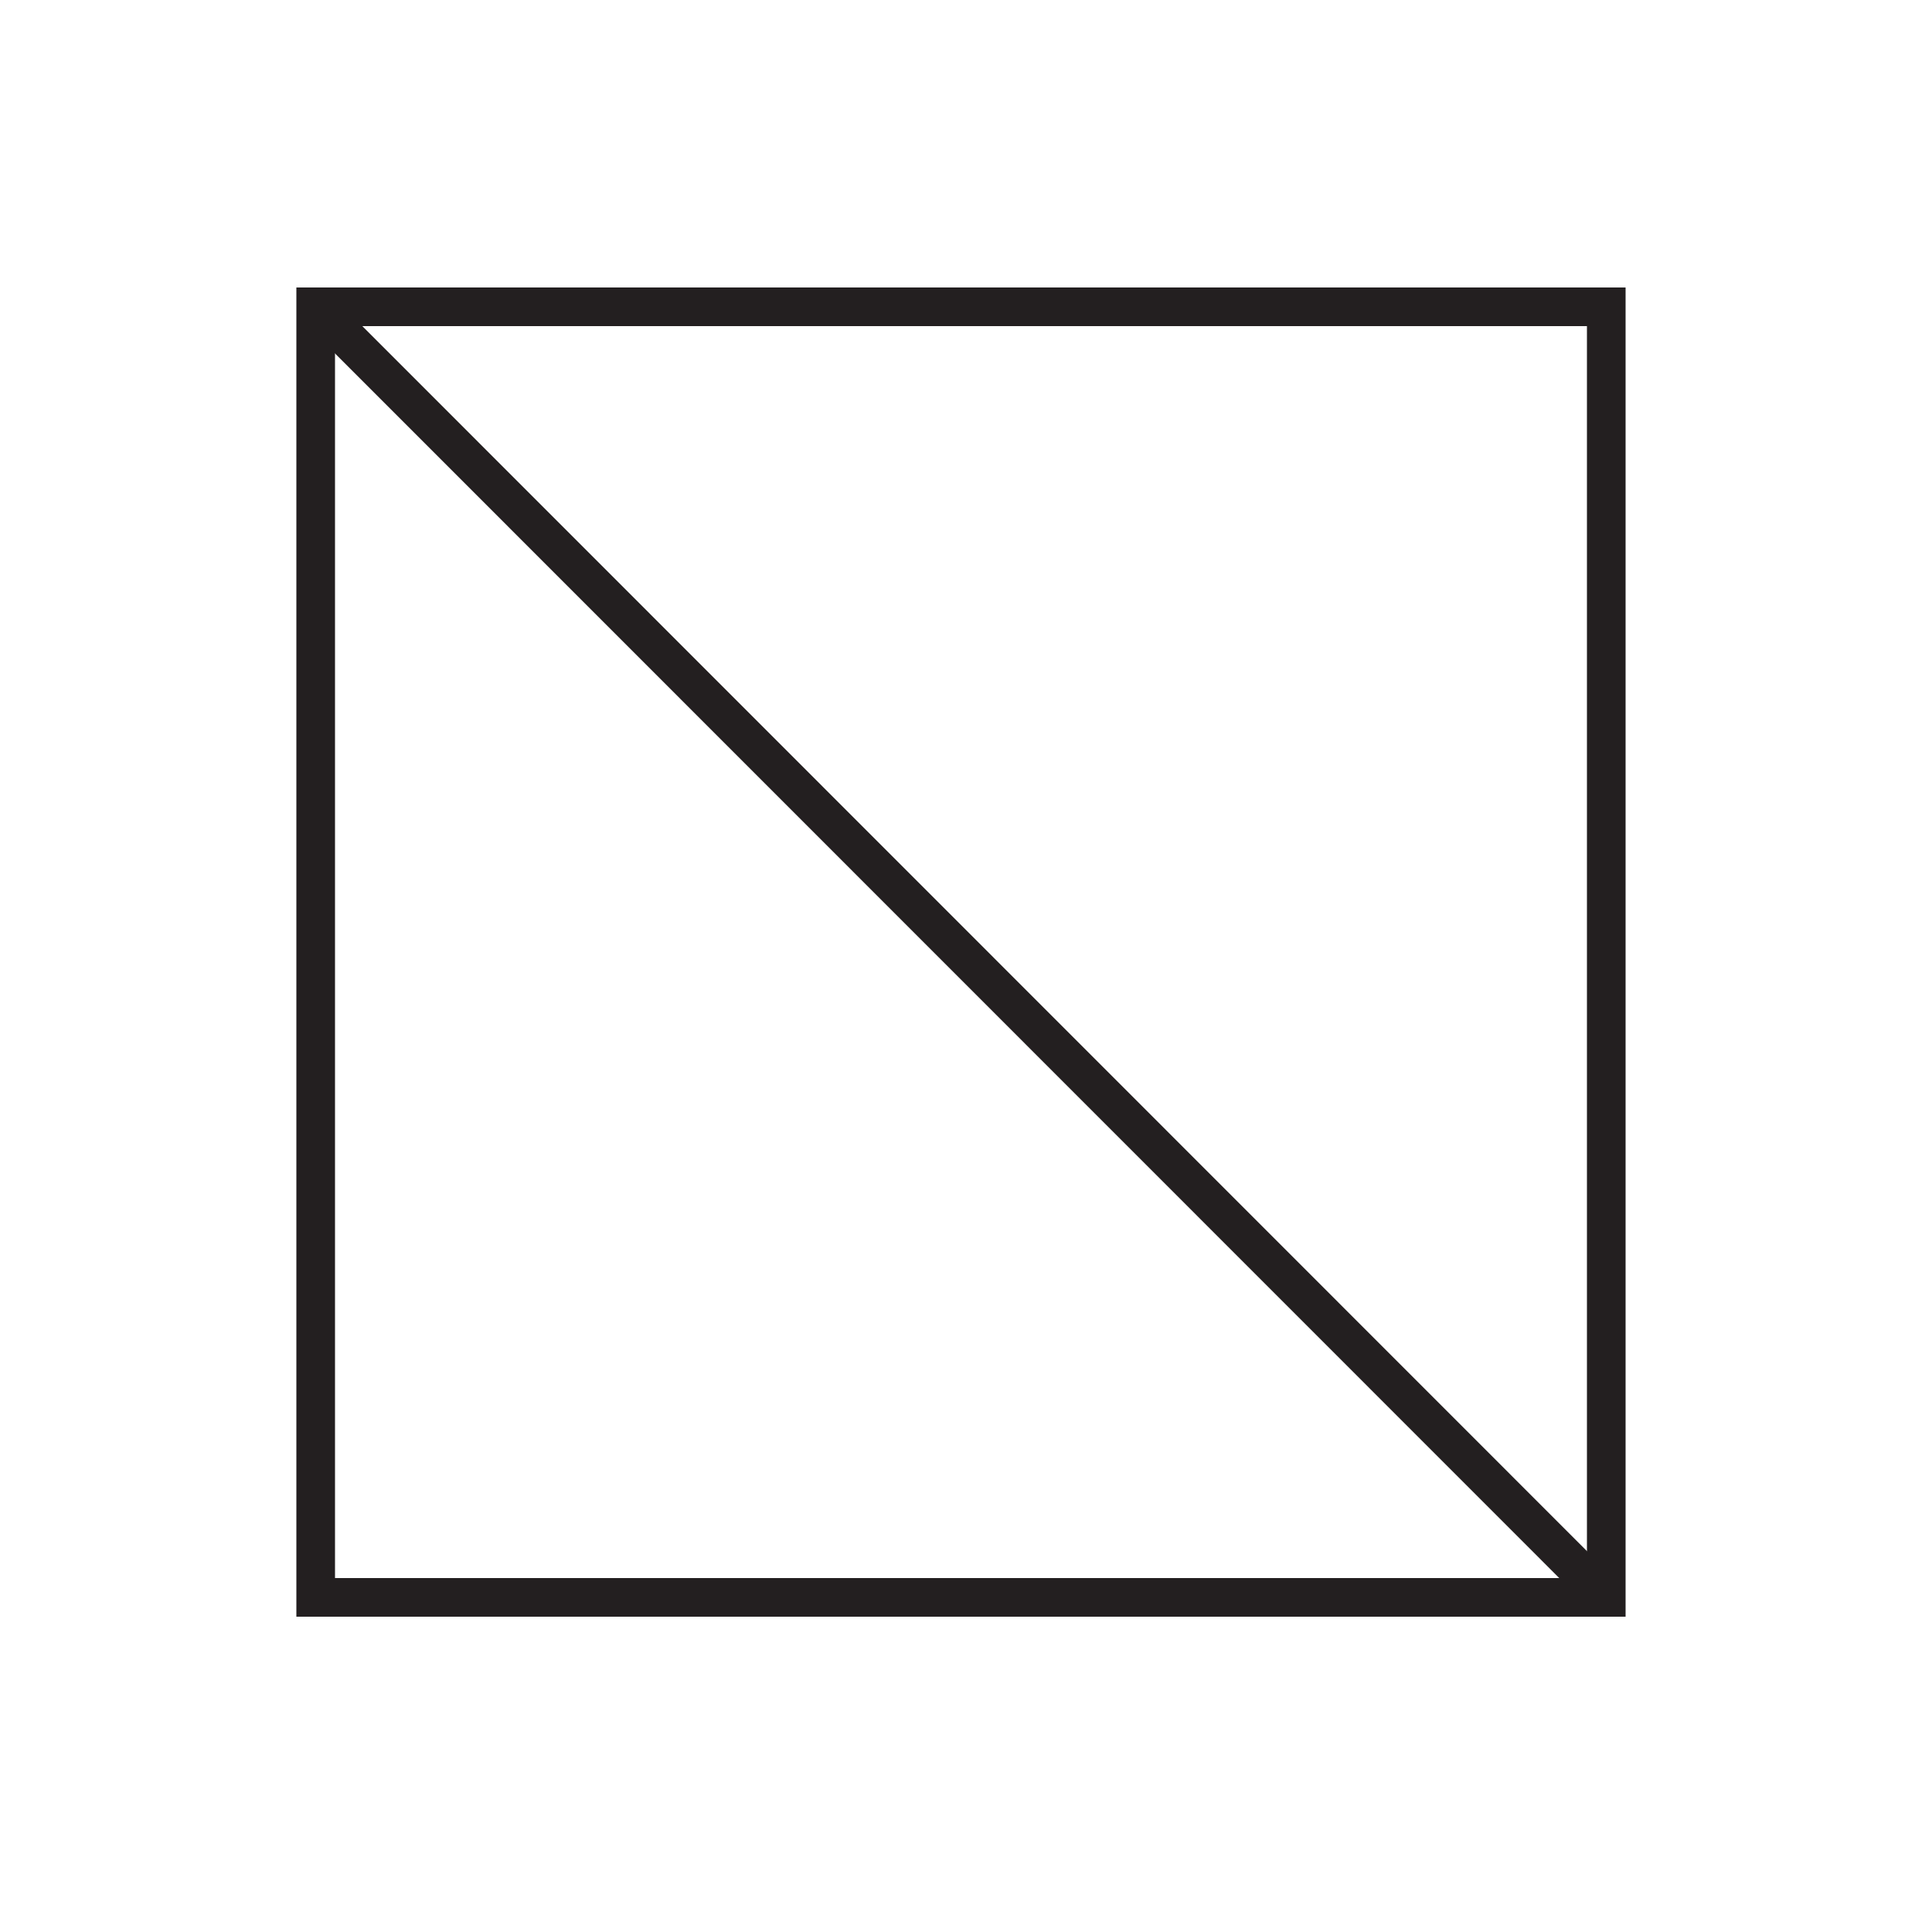 <svg xmlns="http://www.w3.org/2000/svg" viewBox="0 0 50 50"><defs><style>.a{fill:none;stroke:#231f20;}</style></defs><title>return</title><rect class="a" x="8.17" y="7.94" width="33.4" height="33.4"/><line class="a" x1="8.17" y1="7.94" x2="41.57" y2="41.35"/></svg>